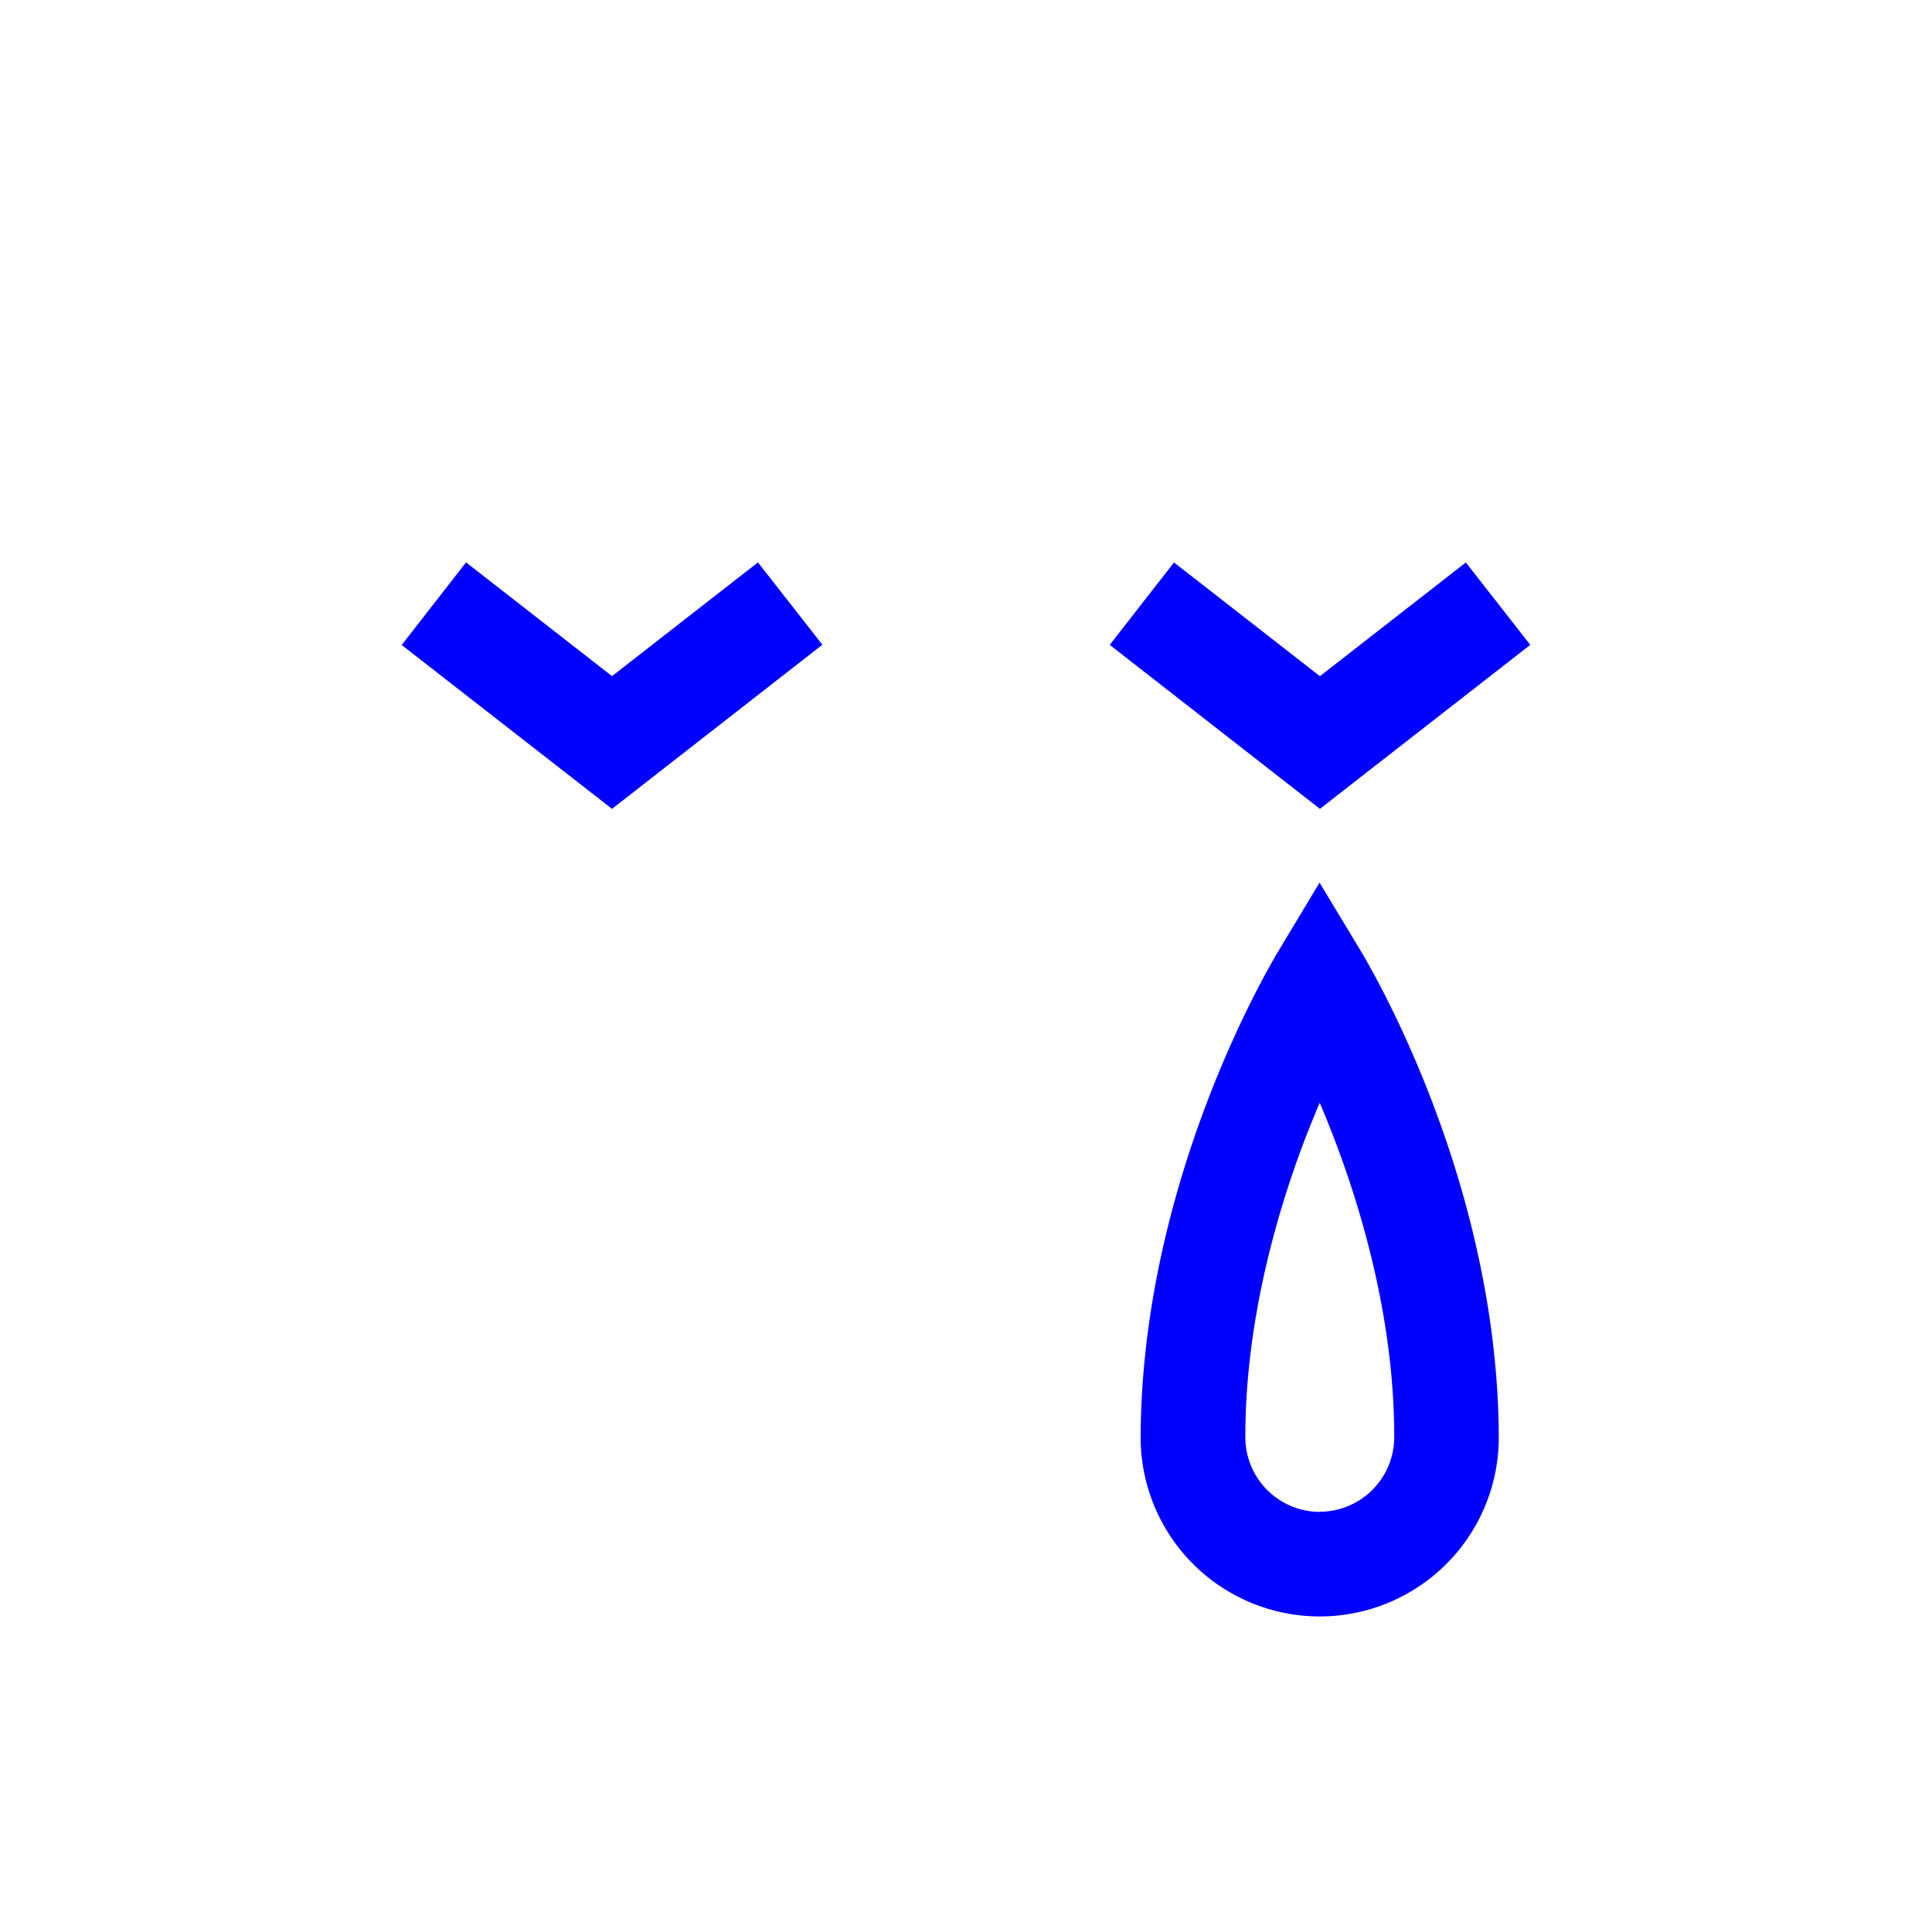 <svg xmlns="http://www.w3.org/2000/svg" width="32" height="32" viewBox="0 0 32 32">
    <defs>
        <clipPath id="a">
            <path d="M0 24h24V0H0z"/>
        </clipPath>
    </defs>
    <path fill="#00f" d="M10.137 11.199L7.719 9.315l-1.066 1.368 3.484 2.714 3.484-2.718-1.067-1.364zM21.862 13.397l3.484-2.716-1.067-1.365-2.417 1.884-2.417-1.884-1.064 1.365z"/>
    <g clip-path="url(#a)" transform="matrix(1.333 0 0 -1.333 0 32)">
        <path fill="#00f" d="M16.398 5.222V5.22a.928.928 0 0 0-.924.926c-.002 1.388.367 2.727.743 3.712.062.158.122.307.181.446.06-.14.12-.29.181-.448.376-.983.747-2.322.745-3.71a.927.927 0 0 0-.926-.924m-.002 7.817l-.557-.927c-.022-.052-1.656-2.737-1.666-5.966a2.225 2.225 0 1 1 4.45 0c-.01 3.23-1.647 5.914-1.668 5.966z"/>
    </g>
</svg>
